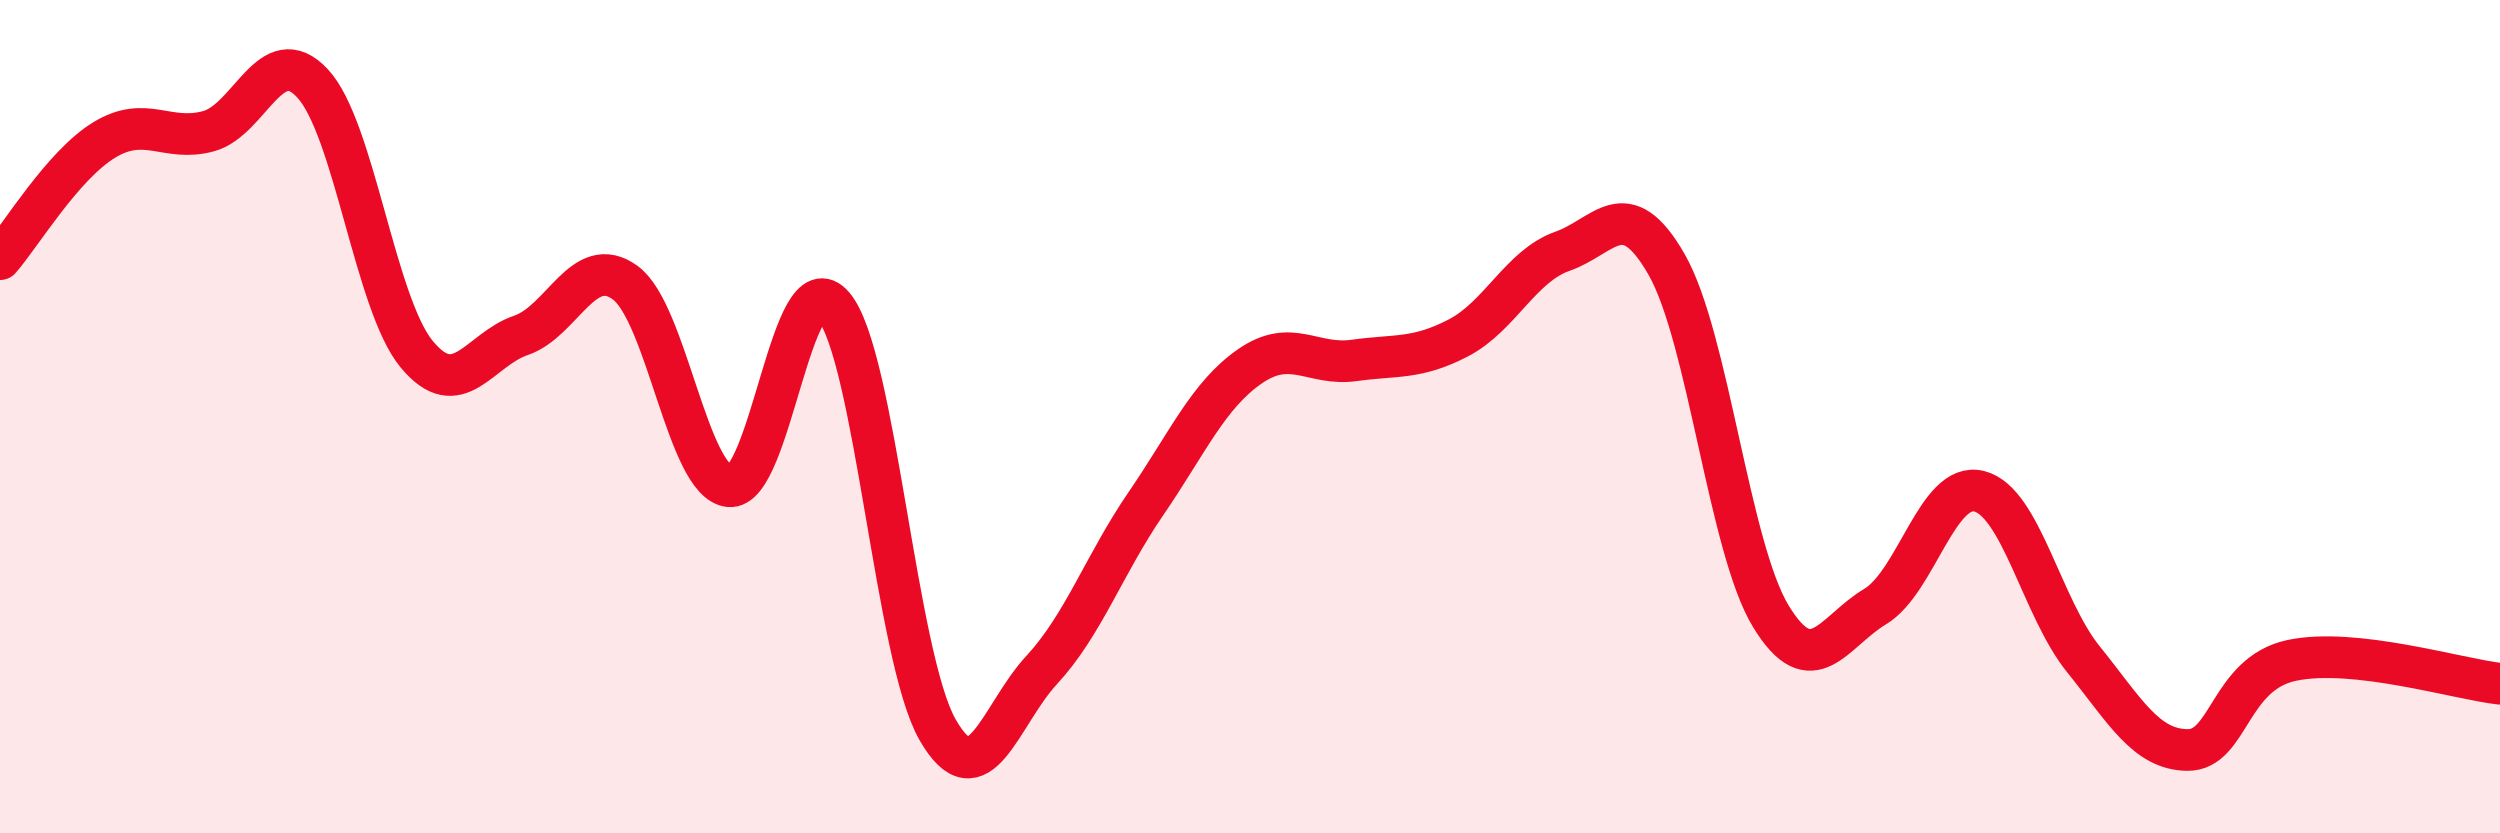 
    <svg width="60" height="20" viewBox="0 0 60 20" xmlns="http://www.w3.org/2000/svg">
      <path
        d="M 0,6.22 C 0.5,5.65 1.5,3.97 2.5,3.36 C 3.5,2.75 4,3.42 5,3.15 C 6,2.88 6.5,0.93 7.5,2 C 8.5,3.07 9,7.29 10,8.5 C 11,9.71 11.5,8.39 12.5,8.05 C 13.5,7.71 14,6.06 15,6.78 C 16,7.5 16.5,11.56 17.5,11.67 C 18.5,11.78 19,6.17 20,7.34 C 21,8.51 21.5,15.76 22.5,17.51 C 23.5,19.26 24,17.16 25,16.08 C 26,15 26.5,13.55 27.5,12.09 C 28.5,10.63 29,9.48 30,8.79 C 31,8.1 31.5,8.79 32.5,8.65 C 33.5,8.51 34,8.63 35,8.11 C 36,7.59 36.5,6.38 37.5,6.03 C 38.5,5.68 39,4.6 40,6.35 C 41,8.1 41.5,13.15 42.5,14.79 C 43.5,16.43 44,15.16 45,14.56 C 46,13.96 46.5,11.54 47.5,11.79 C 48.5,12.04 49,14.58 50,15.82 C 51,17.06 51.5,17.99 52.5,18 C 53.5,18.01 53.5,16.17 55,15.85 C 56.5,15.53 59,16.3 60,16.41L60 20L0 20Z"
        fill="#EB0A25"
        opacity="0.1"
        stroke-linecap="round"
        stroke-linejoin="round"
      />
      <path
        d="M 0,6.22 C 0.5,5.65 1.5,3.97 2.5,3.36 C 3.5,2.75 4,3.42 5,3.15 C 6,2.88 6.5,0.93 7.5,2 C 8.5,3.07 9,7.29 10,8.5 C 11,9.71 11.5,8.39 12.5,8.05 C 13.5,7.71 14,6.06 15,6.78 C 16,7.5 16.5,11.56 17.5,11.67 C 18.5,11.78 19,6.17 20,7.34 C 21,8.51 21.5,15.76 22.5,17.51 C 23.5,19.26 24,17.16 25,16.08 C 26,15 26.5,13.55 27.5,12.09 C 28.5,10.63 29,9.48 30,8.79 C 31,8.1 31.5,8.79 32.5,8.65 C 33.5,8.51 34,8.63 35,8.11 C 36,7.59 36.5,6.38 37.5,6.03 C 38.5,5.68 39,4.6 40,6.35 C 41,8.1 41.5,13.15 42.5,14.79 C 43.5,16.43 44,15.16 45,14.56 C 46,13.96 46.5,11.54 47.5,11.79 C 48.5,12.04 49,14.58 50,15.82 C 51,17.06 51.5,17.99 52.5,18 C 53.5,18.01 53.5,16.17 55,15.85 C 56.5,15.53 59,16.3 60,16.41"
        stroke="#EB0A25"
        stroke-width="1"
        fill="none"
        stroke-linecap="round"
        stroke-linejoin="round"
      />
    </svg>
  